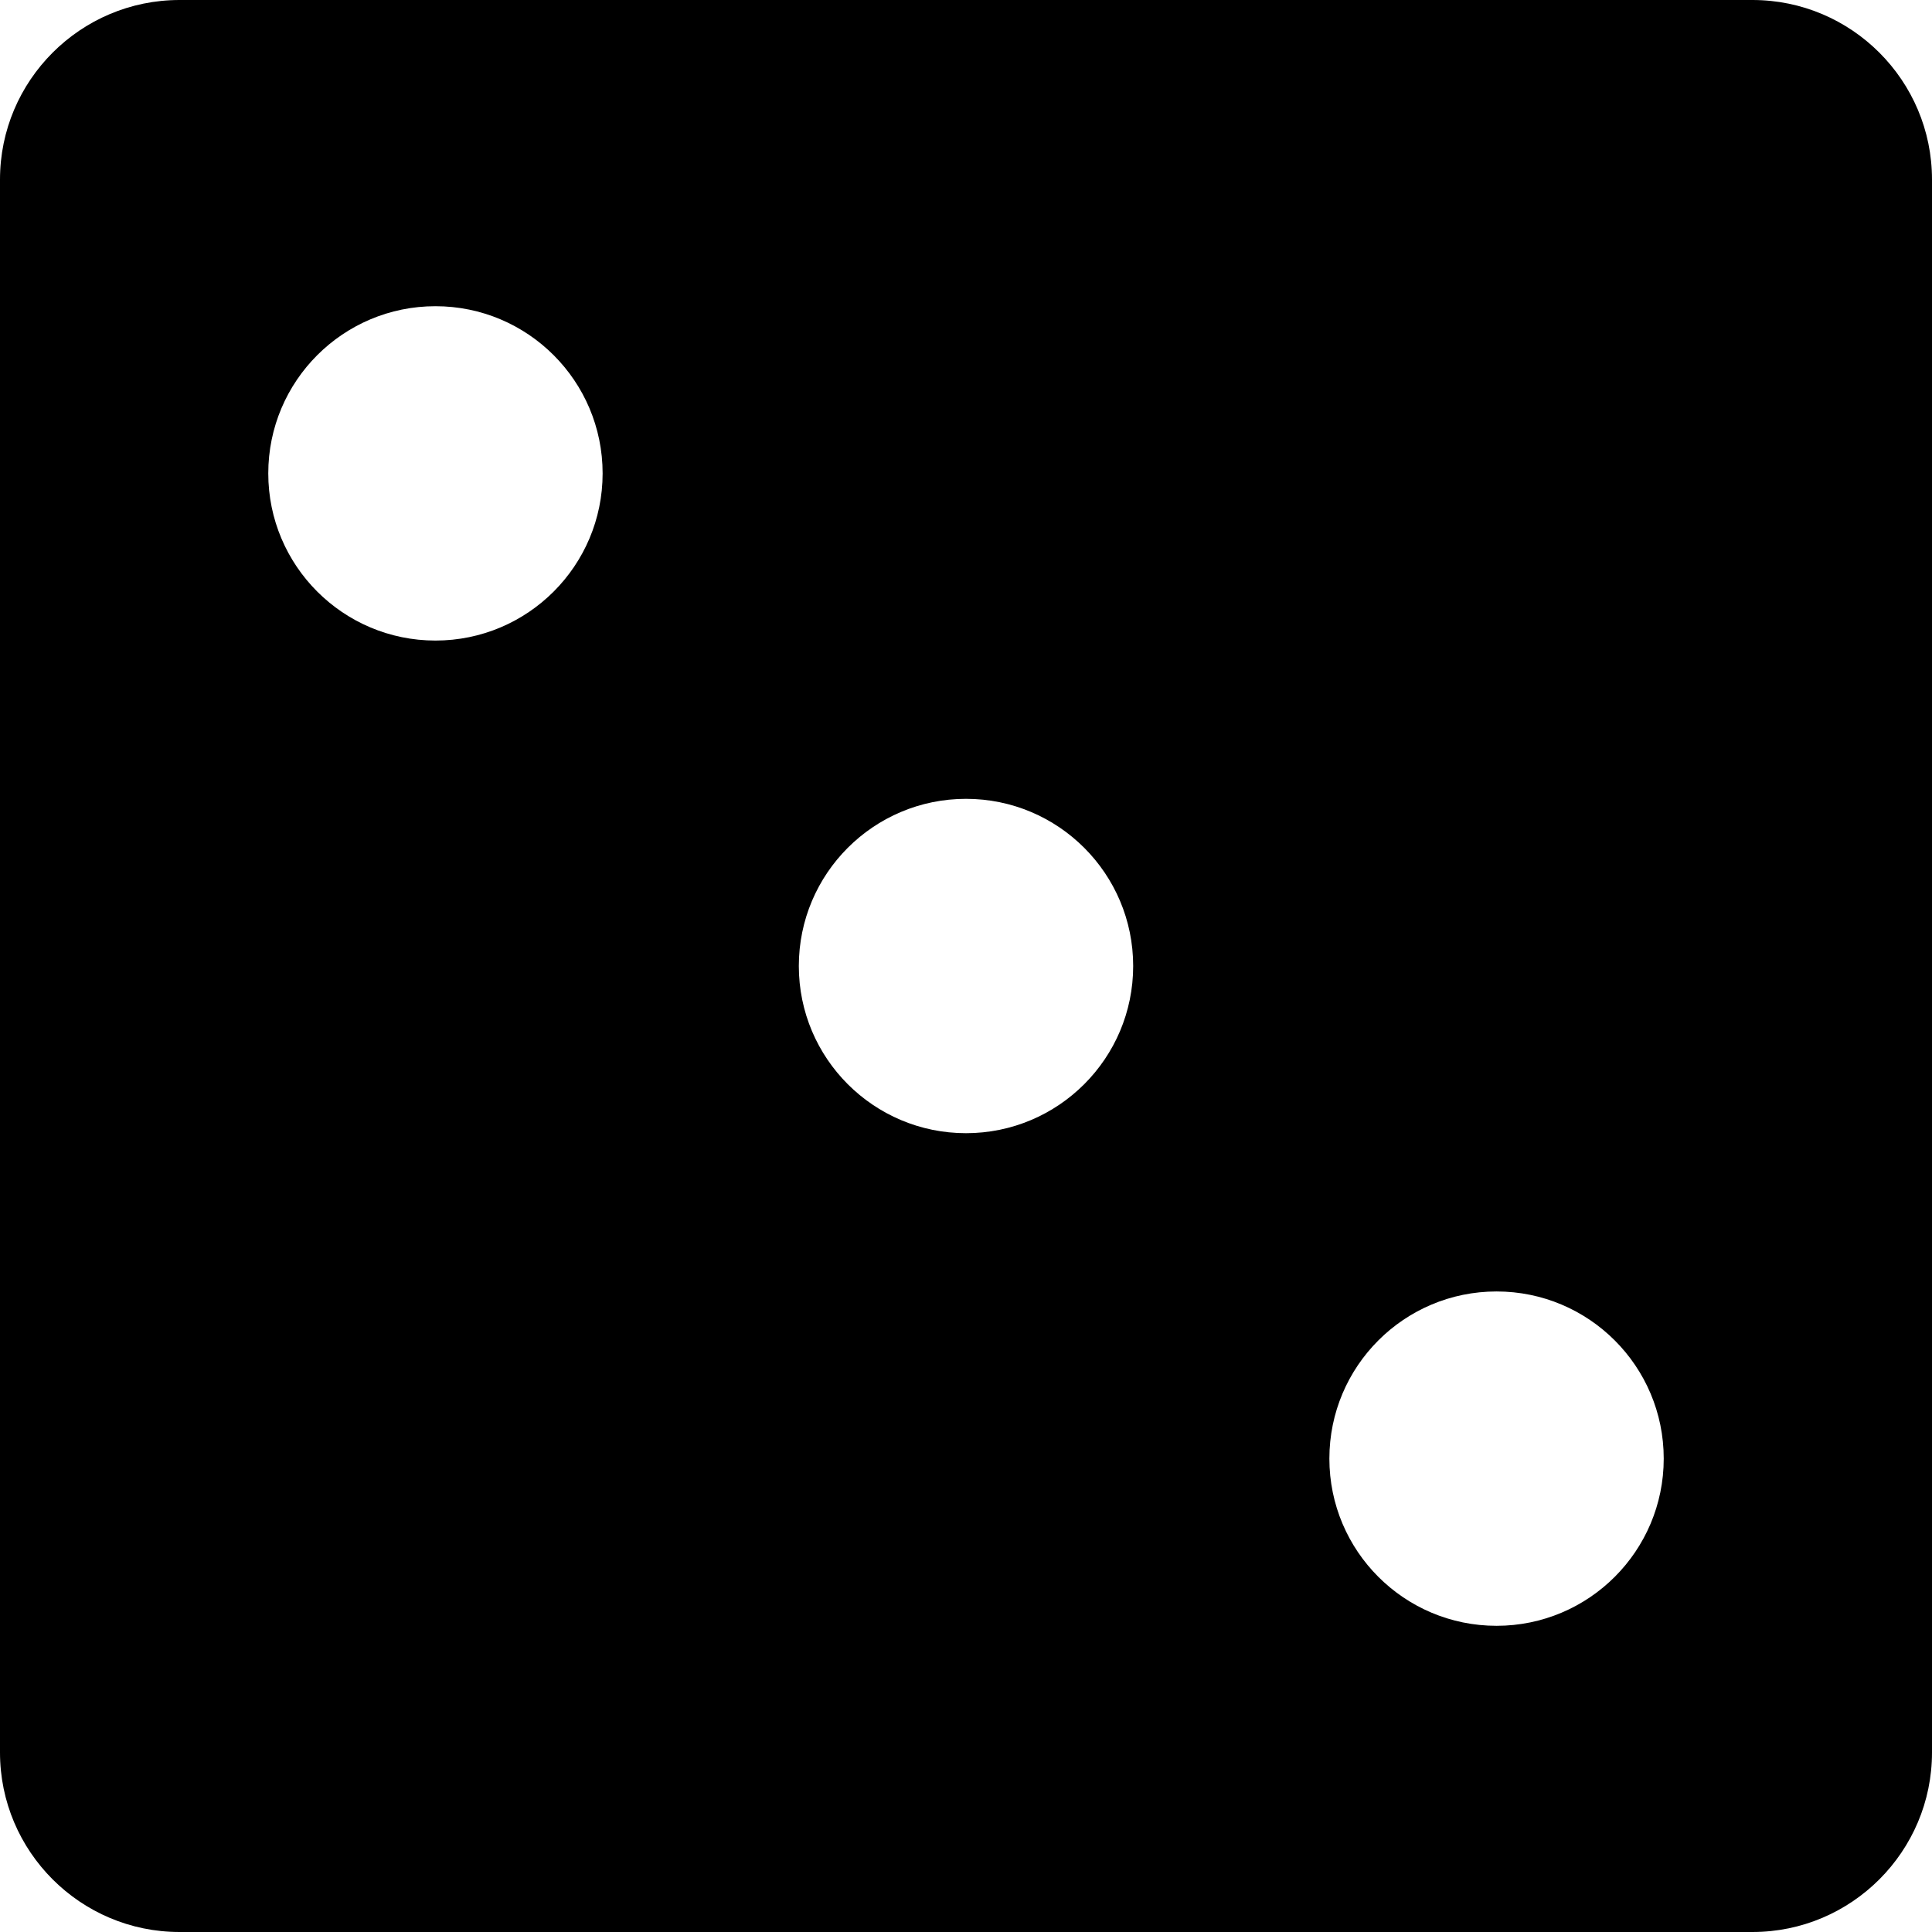 <?xml version="1.0" encoding="iso-8859-1"?>
<!-- Uploaded to: SVG Repo, www.svgrepo.com, Generator: SVG Repo Mixer Tools -->
<svg fill="#000000" height="800px" width="800px" version="1.1" id="Layer_1" xmlns="http://www.w3.org/2000/svg" xmlns:xlink="http://www.w3.org/1999/xlink" 
	 viewBox="0 0 481.882 481.882" xml:space="preserve">
<g>
	<g>
		<path d="M437.106,0H44.775C20.084,0,0,20.085,0,44.776v392.331c0,24.69,20.084,44.775,44.775,44.775h392.331
			c24.691,0,44.776-20.085,44.776-44.775V44.776C481.882,20.085,461.798,0,437.106,0z M108.61,159.768
			c-23.029,0-41.697-18.668-41.697-41.697c0-23.028,18.668-41.696,41.697-41.696c23.028,0,41.696,18.668,41.696,41.696
			C150.307,141.1,131.638,159.768,108.61,159.768z M240.941,282.64c-23.029,0-41.697-18.669-41.697-41.697
			c0-23.029,18.668-41.697,41.697-41.697c23.029,0,41.697,18.668,41.697,41.697C282.638,263.971,263.97,282.64,240.941,282.64z
			 M373.272,405.511c-23.029,0-41.697-18.668-41.697-41.697c0-23.029,18.668-41.696,41.697-41.696
			c23.028,0,41.697,18.668,41.697,41.696C414.969,386.842,396.3,405.511,373.272,405.511z"/>
	</g>
</g>
</svg>
